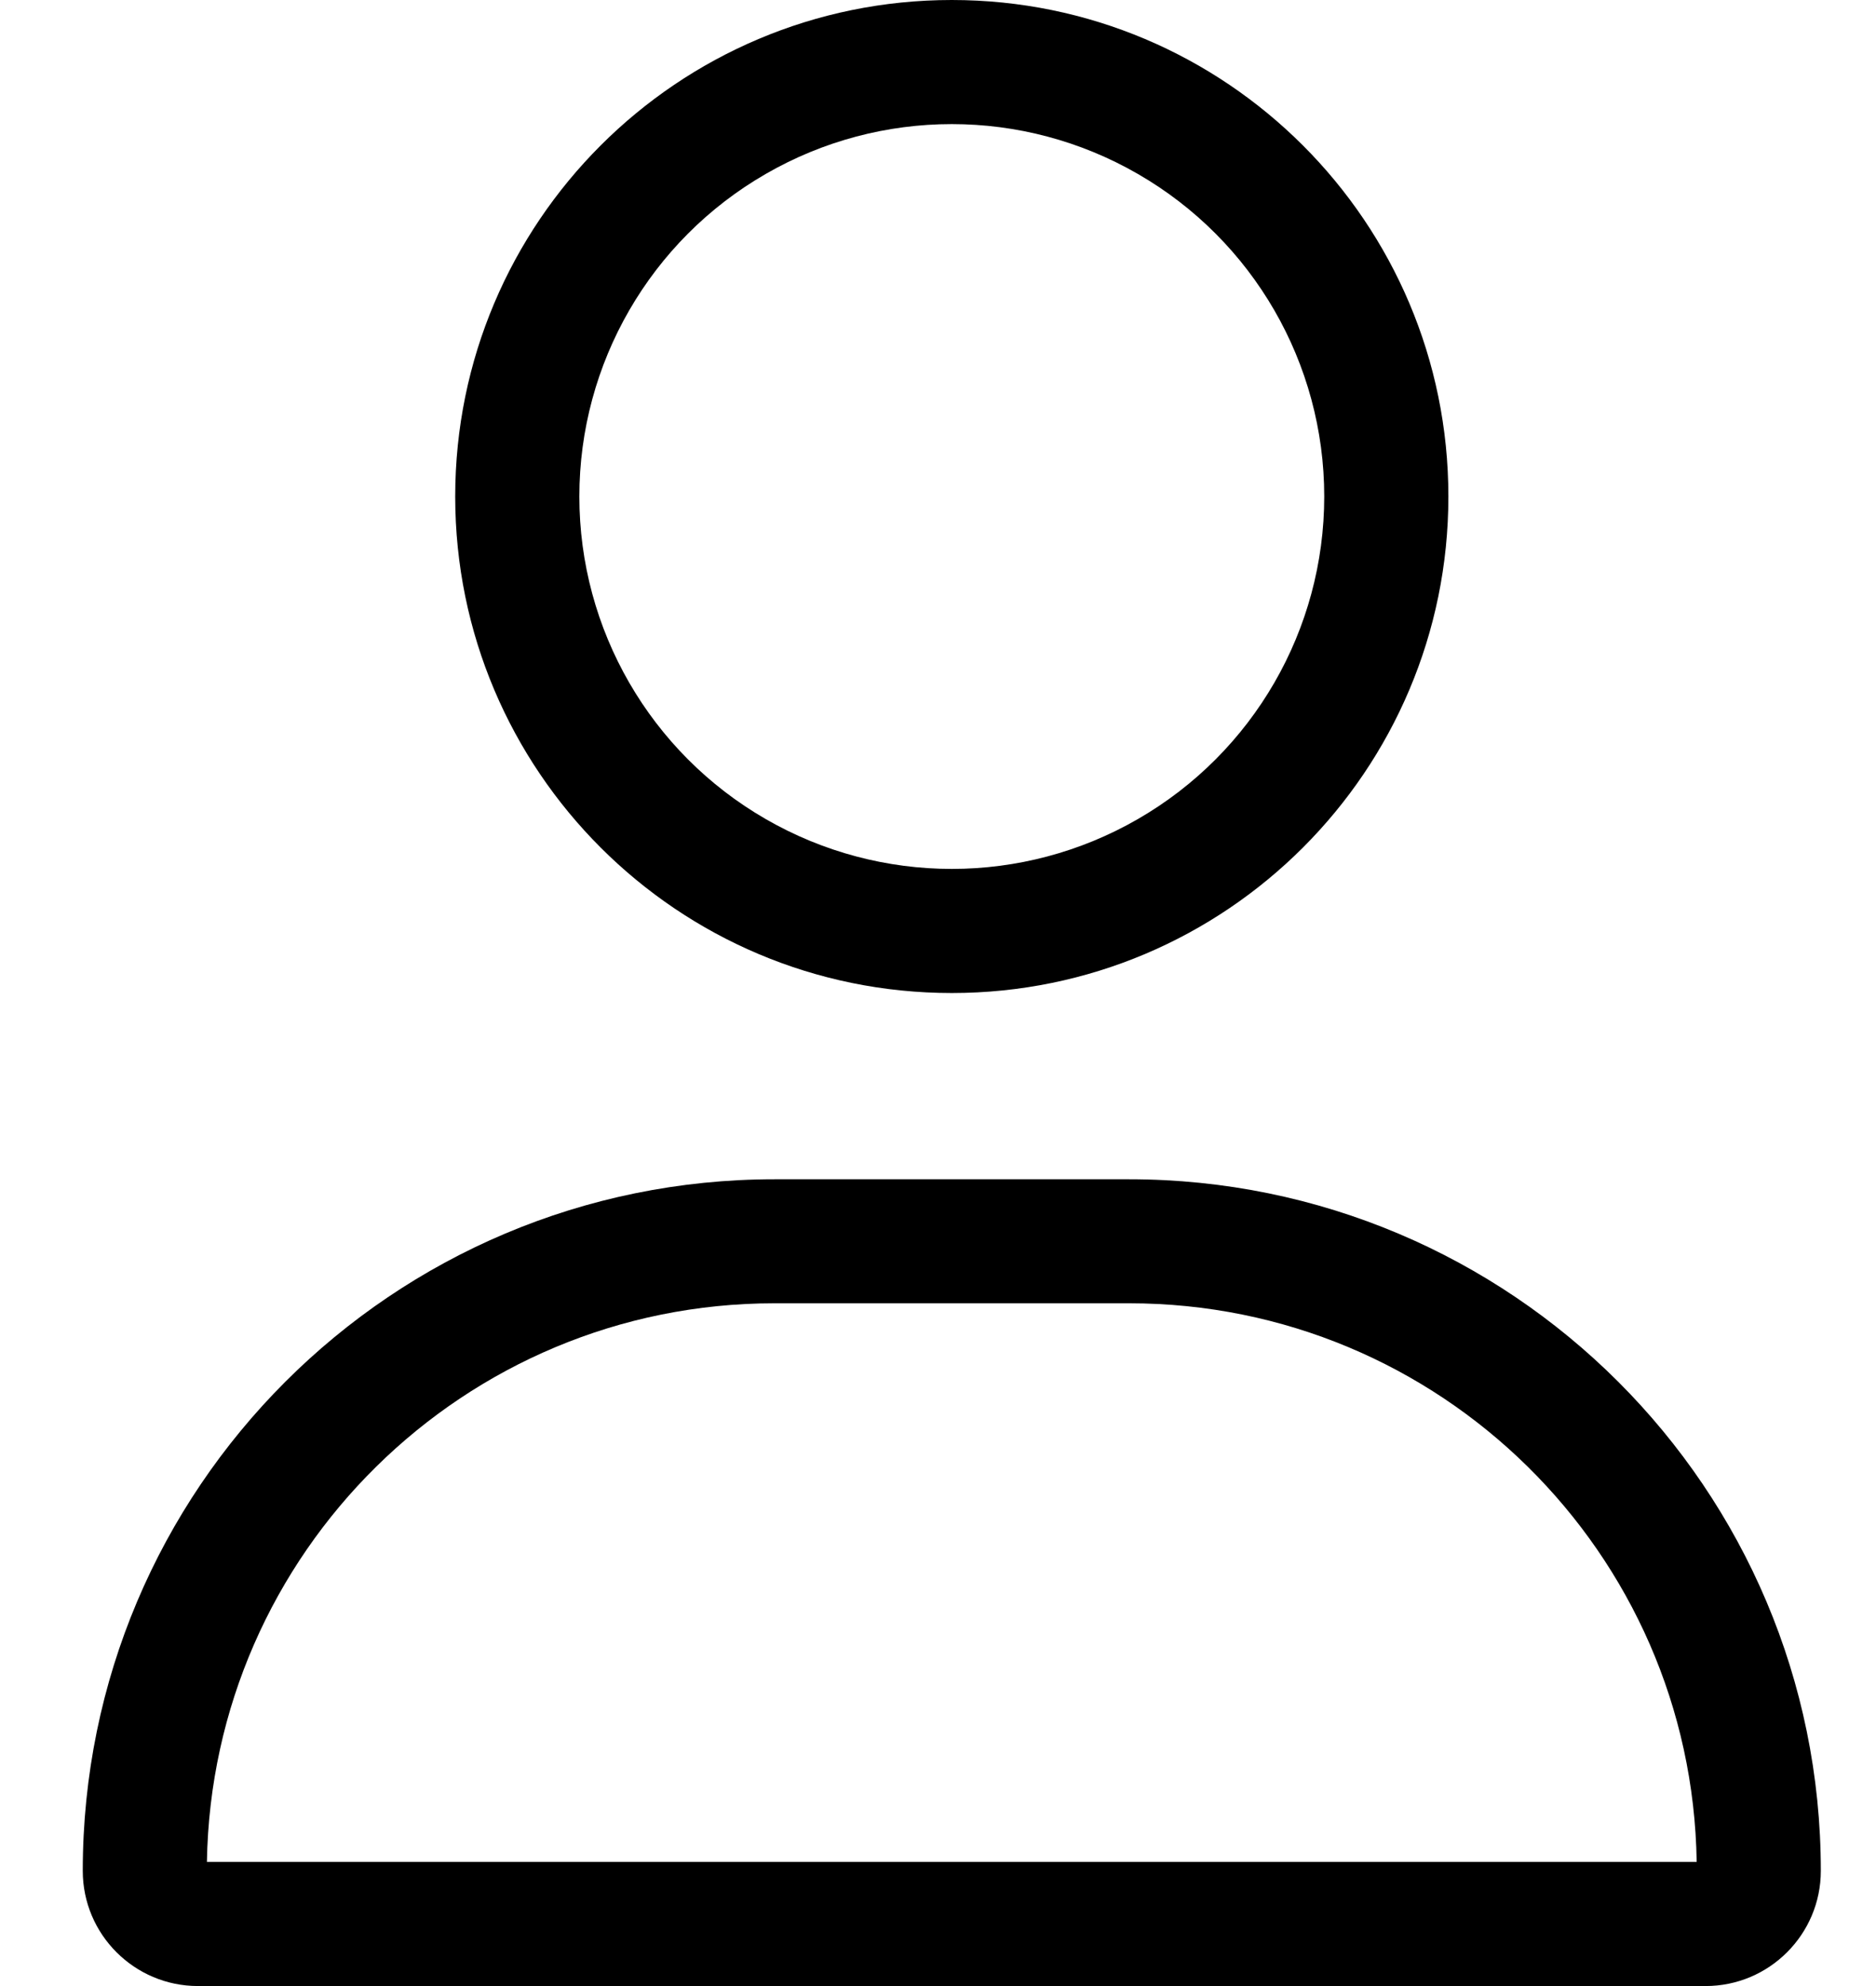 <svg width="17" height="18" viewBox="0 0 17 18" fill="none" xmlns="http://www.w3.org/2000/svg">
<path fill-rule="evenodd" clip-rule="evenodd" d="M8.625 0C6.14 0 4.125 2.015 4.125 4.5C4.125 6.985 6.14 9 8.625 9C11.11 9 13.125 6.985 13.125 4.5C13.125 2.015 11.11 0 8.625 0ZM10.312 1.577C11.357 2.18 12 3.294 12 4.5C12 5.706 11.357 6.82 10.312 7.423C9.268 8.026 7.982 8.026 6.938 7.423C5.893 6.82 5.25 5.706 5.25 4.5C5.25 3.294 5.893 2.18 6.938 1.577C7.982 0.974 9.268 0.974 10.312 1.577ZM15.375 16.875C15.333 14.073 13.048 11.812 10.232 11.812H7.018C4.206 11.812 1.921 14.073 1.875 16.875H15.375ZM7.018 10.688C3.555 10.688 0.75 13.493 0.75 16.956C0.75 17.532 1.218 18 1.794 18H15.456C16.032 18 16.5 17.532 16.5 16.956C16.5 13.493 13.694 10.688 10.232 10.688H7.018Z" fill="black"/>
</svg>
